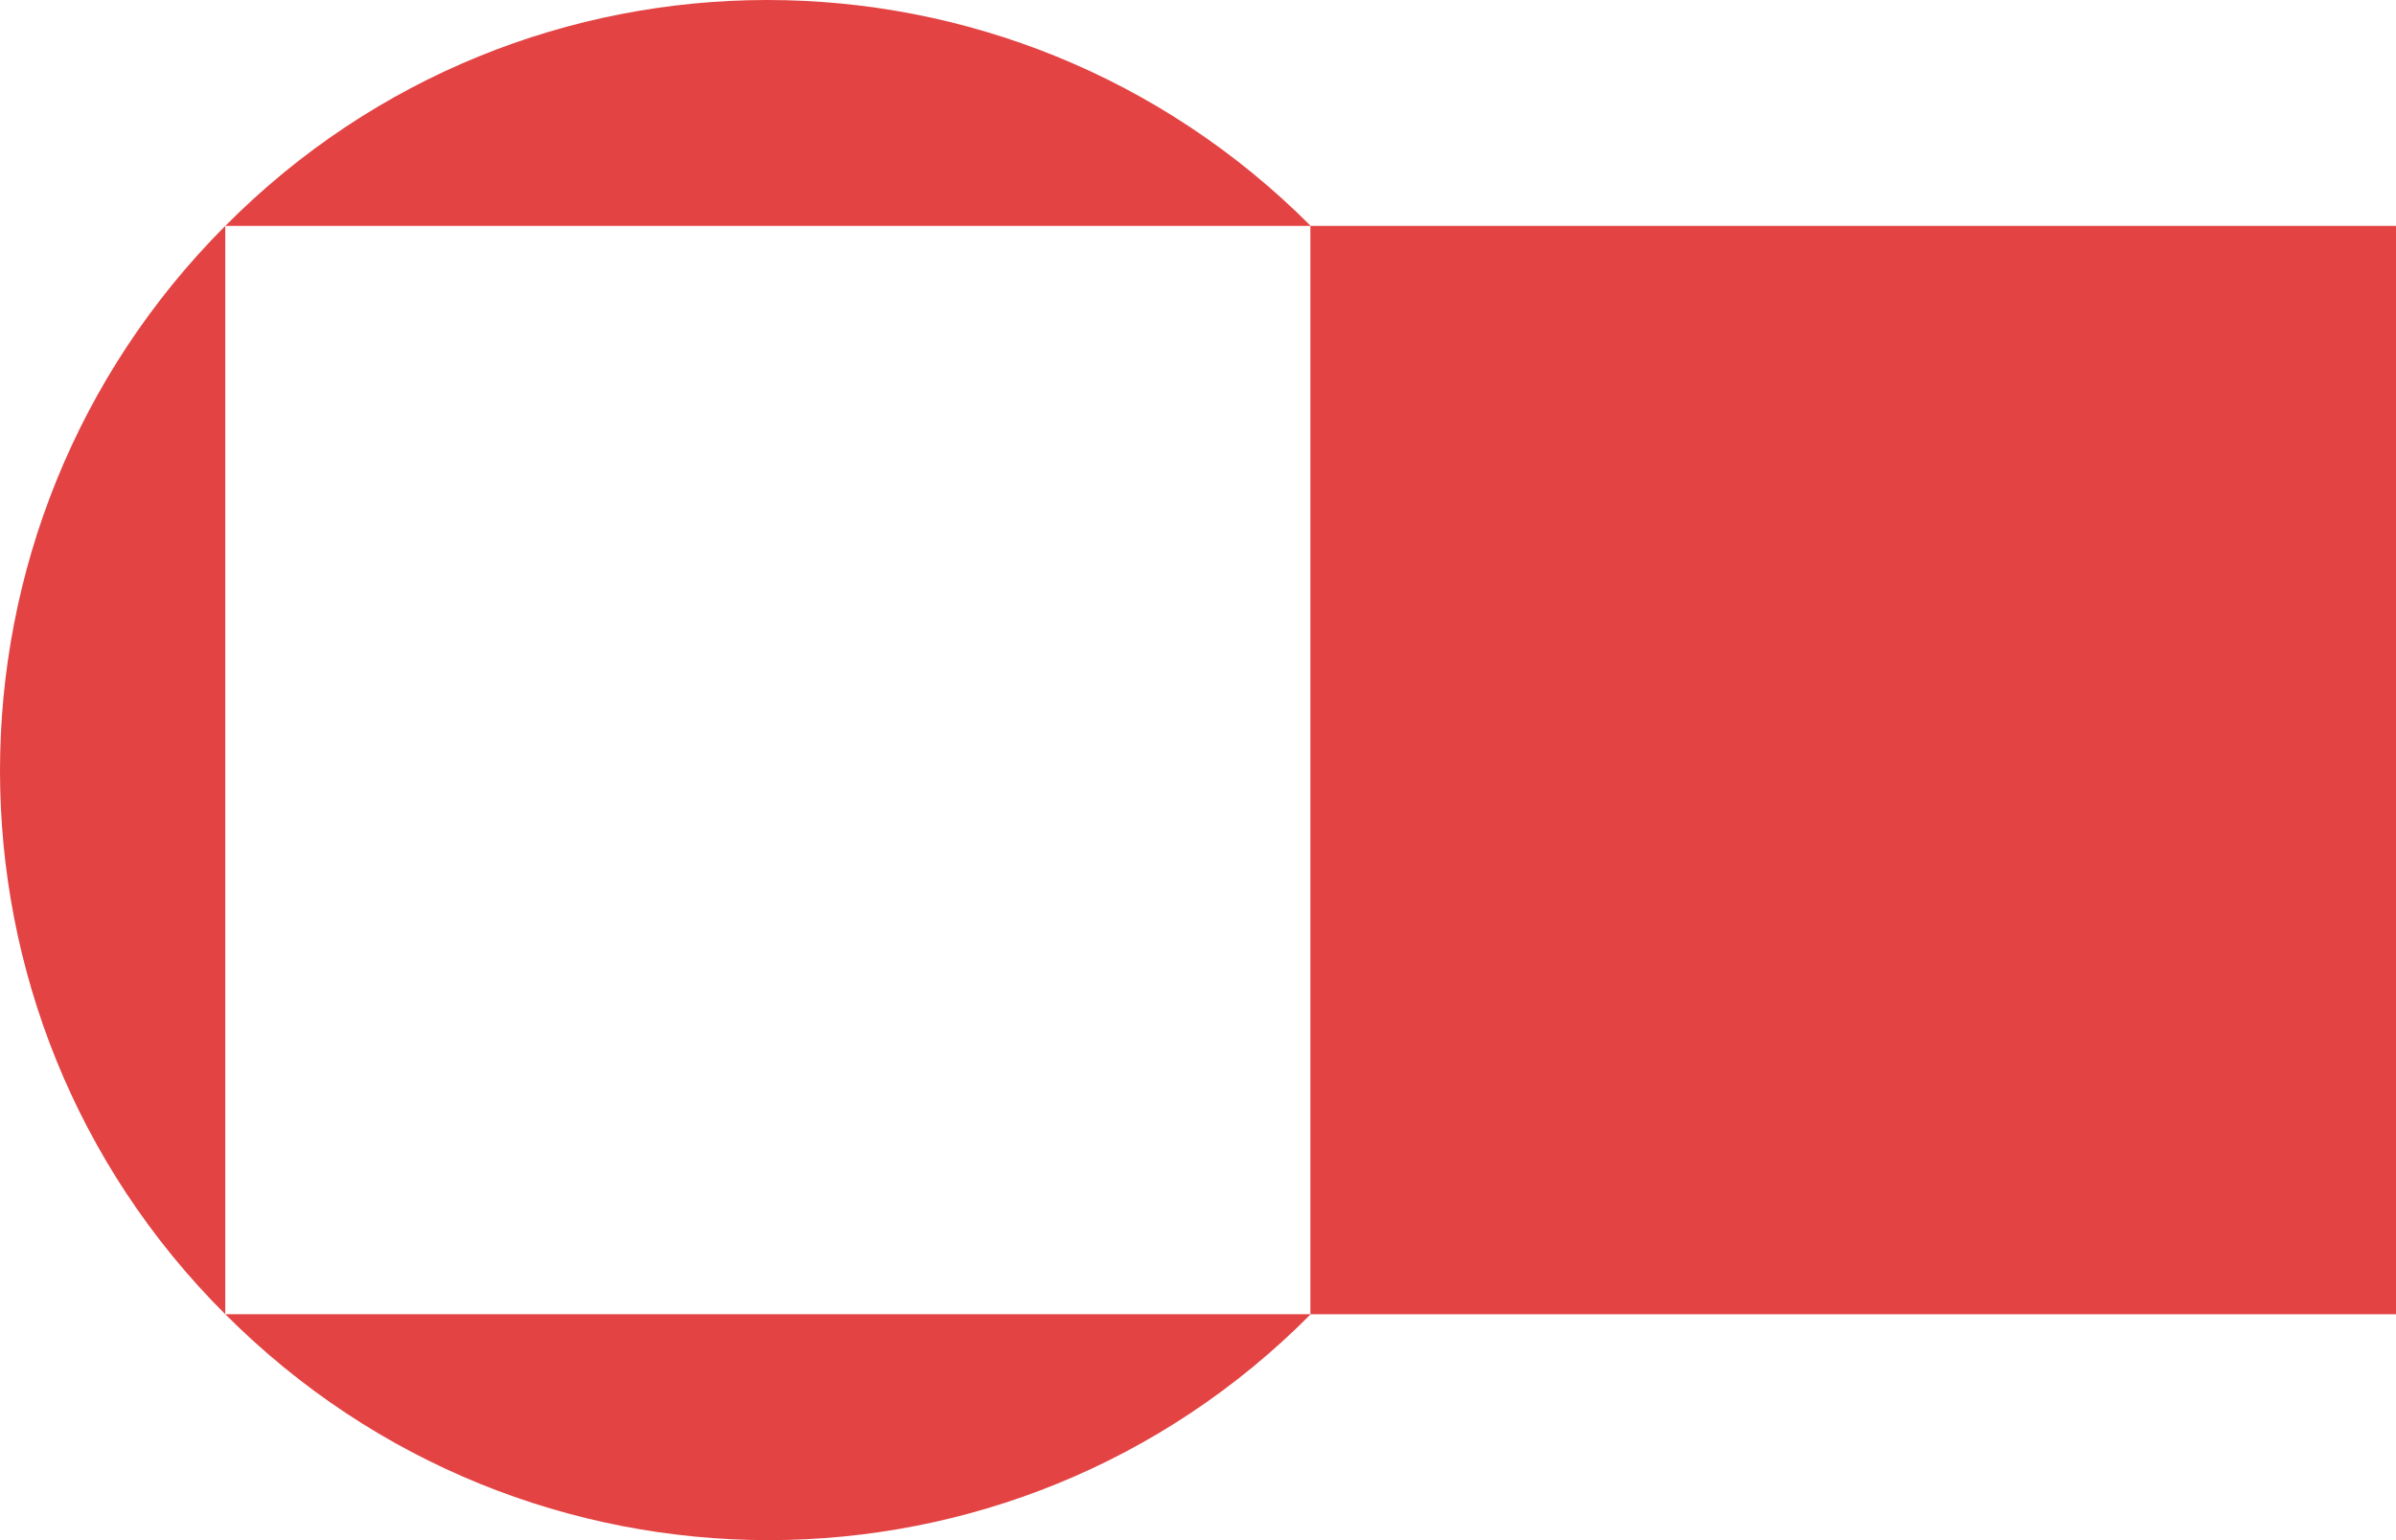 <?xml version="1.0" encoding="UTF-8"?>
<svg xmlns="http://www.w3.org/2000/svg" width="280" height="180" viewBox="0 0 280 180" fill="none">
  <path d="M279.999 26.4H153.162V153.601H279.999V26.4Z" fill="#E34343"></path>
  <path d="M153.17 26.4C118.07 -8.8 61.232 -8.8 26.332 26.4H153.17Z" fill="#E34343"></path>
  <path d="M26.325 26.4C-8.775 61.601 -8.775 118.601 26.325 153.601V26.4Z" fill="#E34343"></path>
  <path d="M153.162 26.4V153.601C188.262 118.601 188.262 61.601 153.162 26.4Z" fill="#E34343"></path>
  <path d="M26.332 153.6C61.432 188.8 118.269 188.8 153.17 153.6H26.332Z" fill="#E34343"></path>
</svg>
